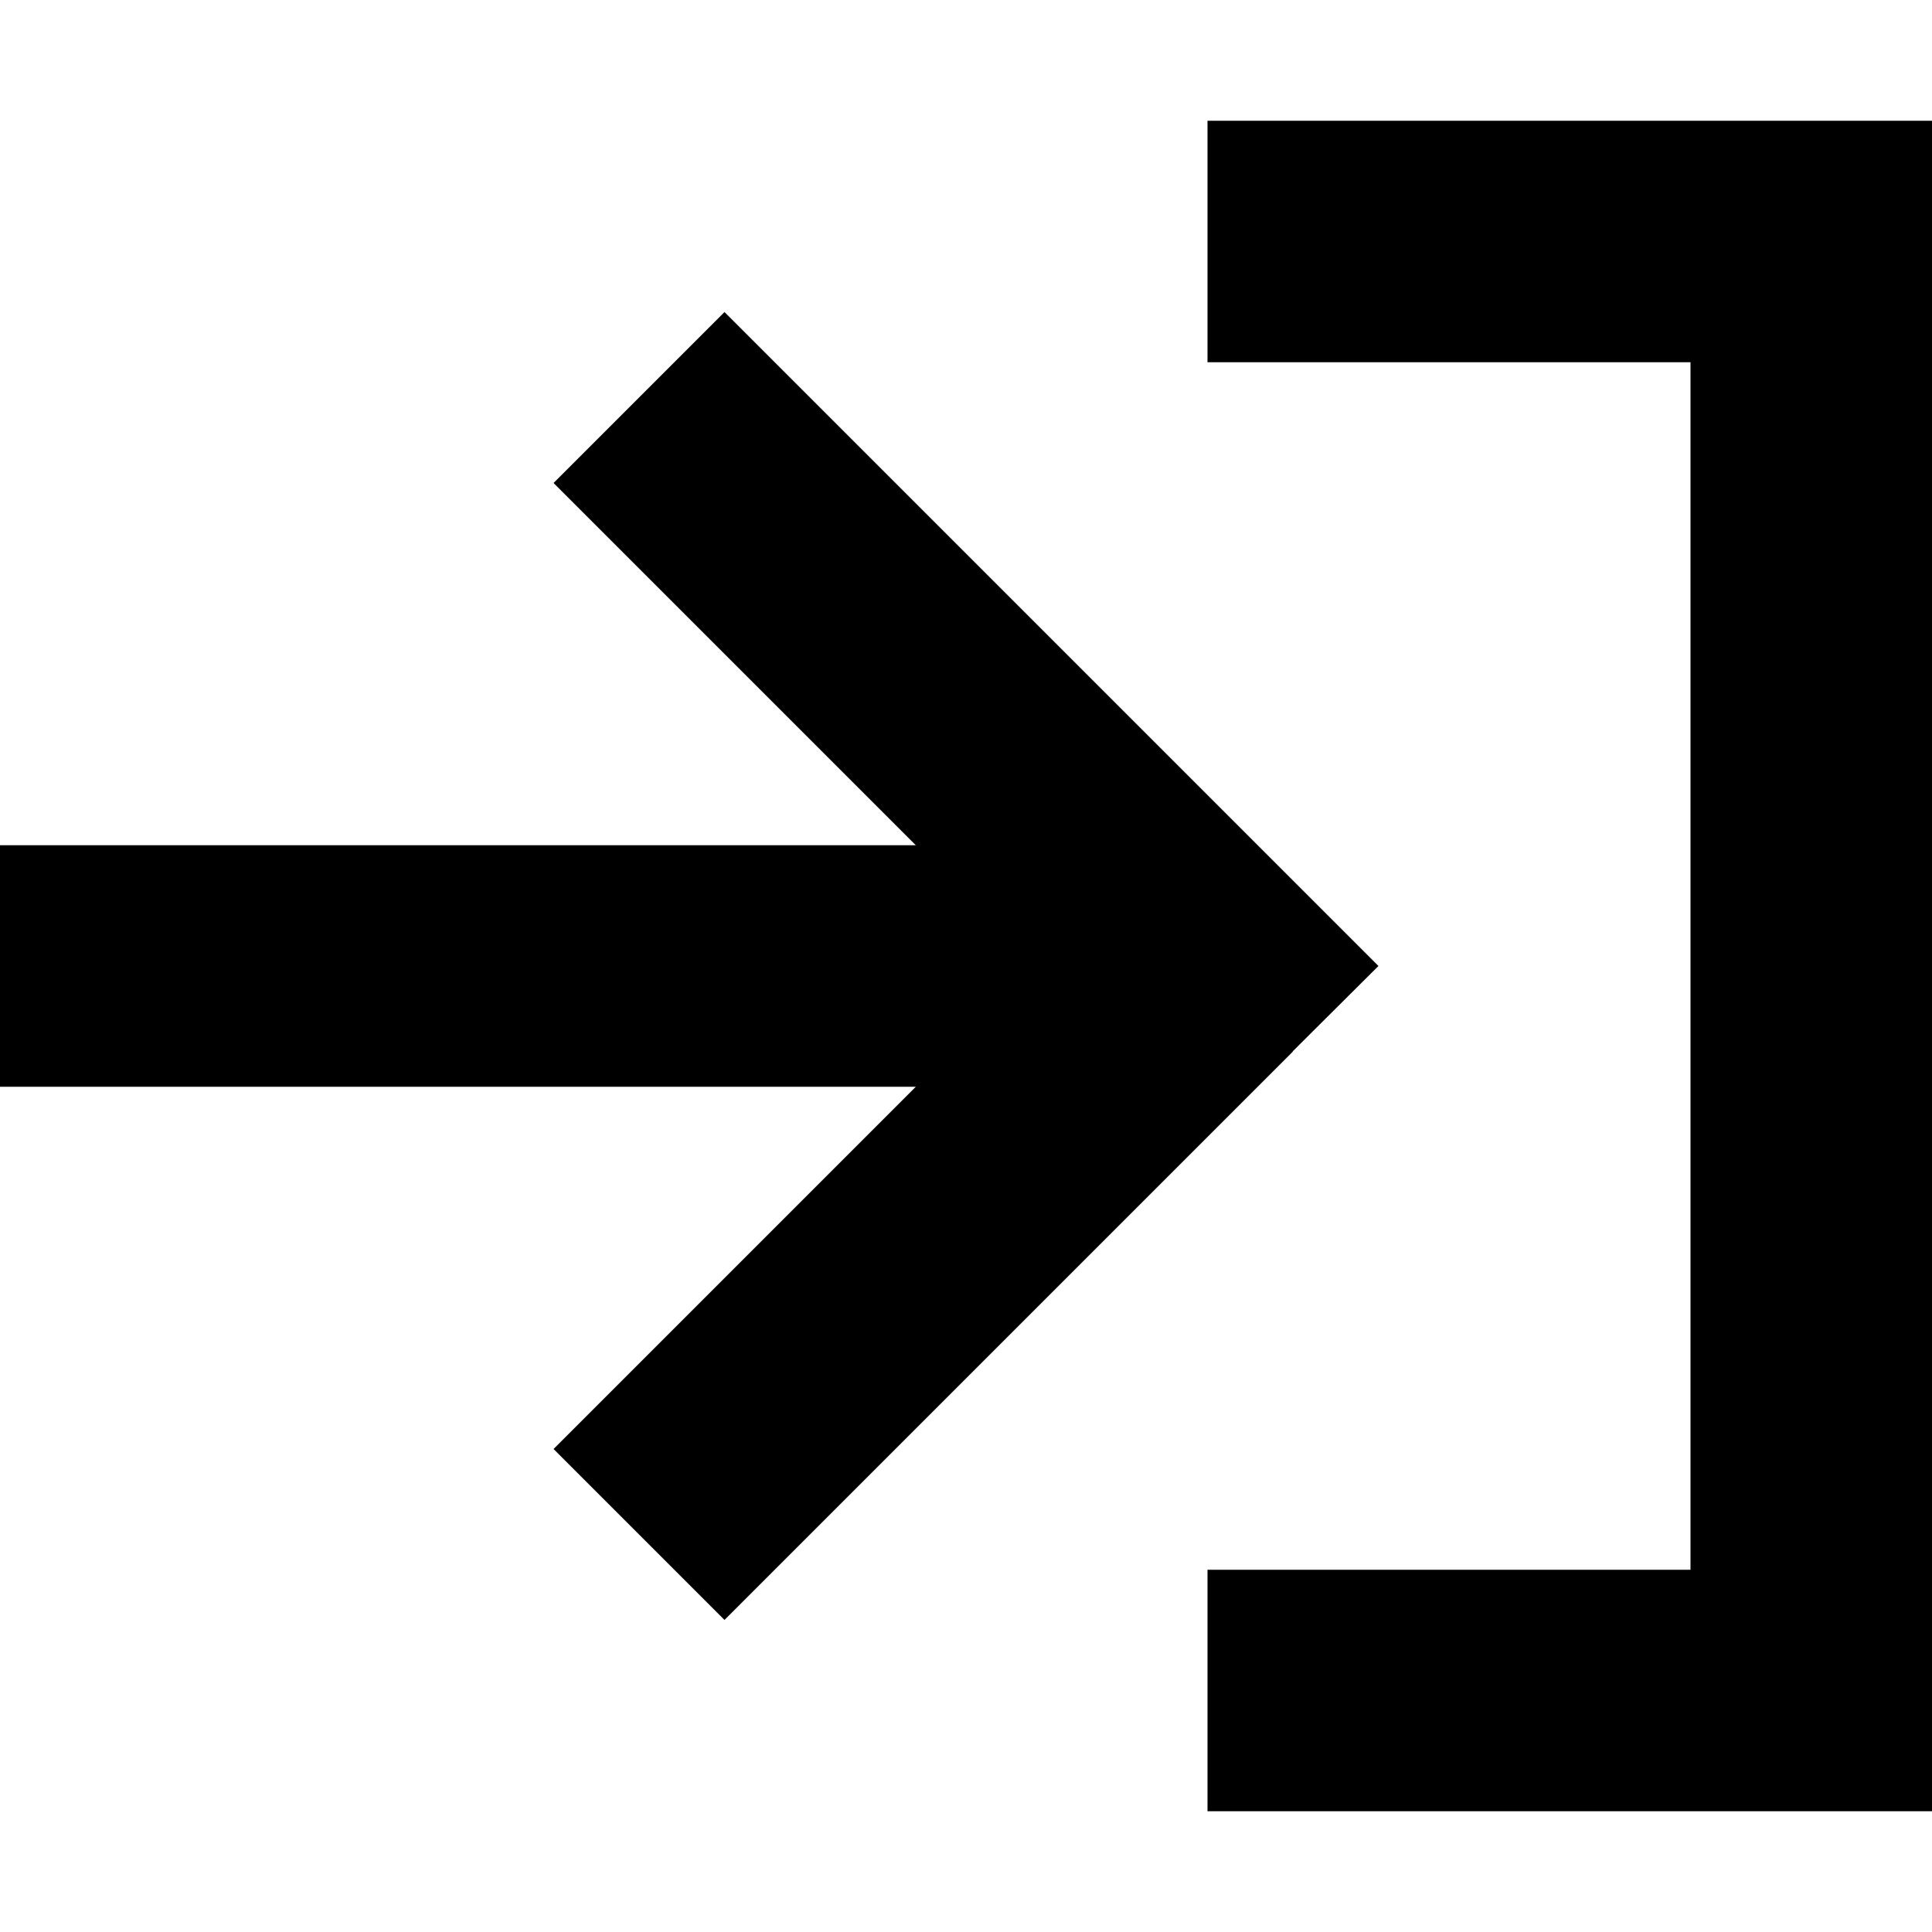 <svg xmlns="http://www.w3.org/2000/svg" viewBox="0 0 512 512"><!--! Font Awesome Pro 6.4.2 by @fontawesome - https://fontawesome.com License - https://fontawesome.com/license (Commercial License) Copyright 2023 Fonticons, Inc. --><path d="M352 96l96 0 0 320-96 0-32 0 0 64 32 0 128 0 32 0 0-32 0-384 0-32-32 0L352 32l-32 0 0 64 32 0zm-9.4 182.6L365.3 256l-22.6-22.6-128-128L192 82.7 146.7 128l22.6 22.6L242.7 224 32 224 0 224l0 64 32 0 210.7 0-73.4 73.4L146.7 384 192 429.3l22.6-22.6 128-128z"/></svg>